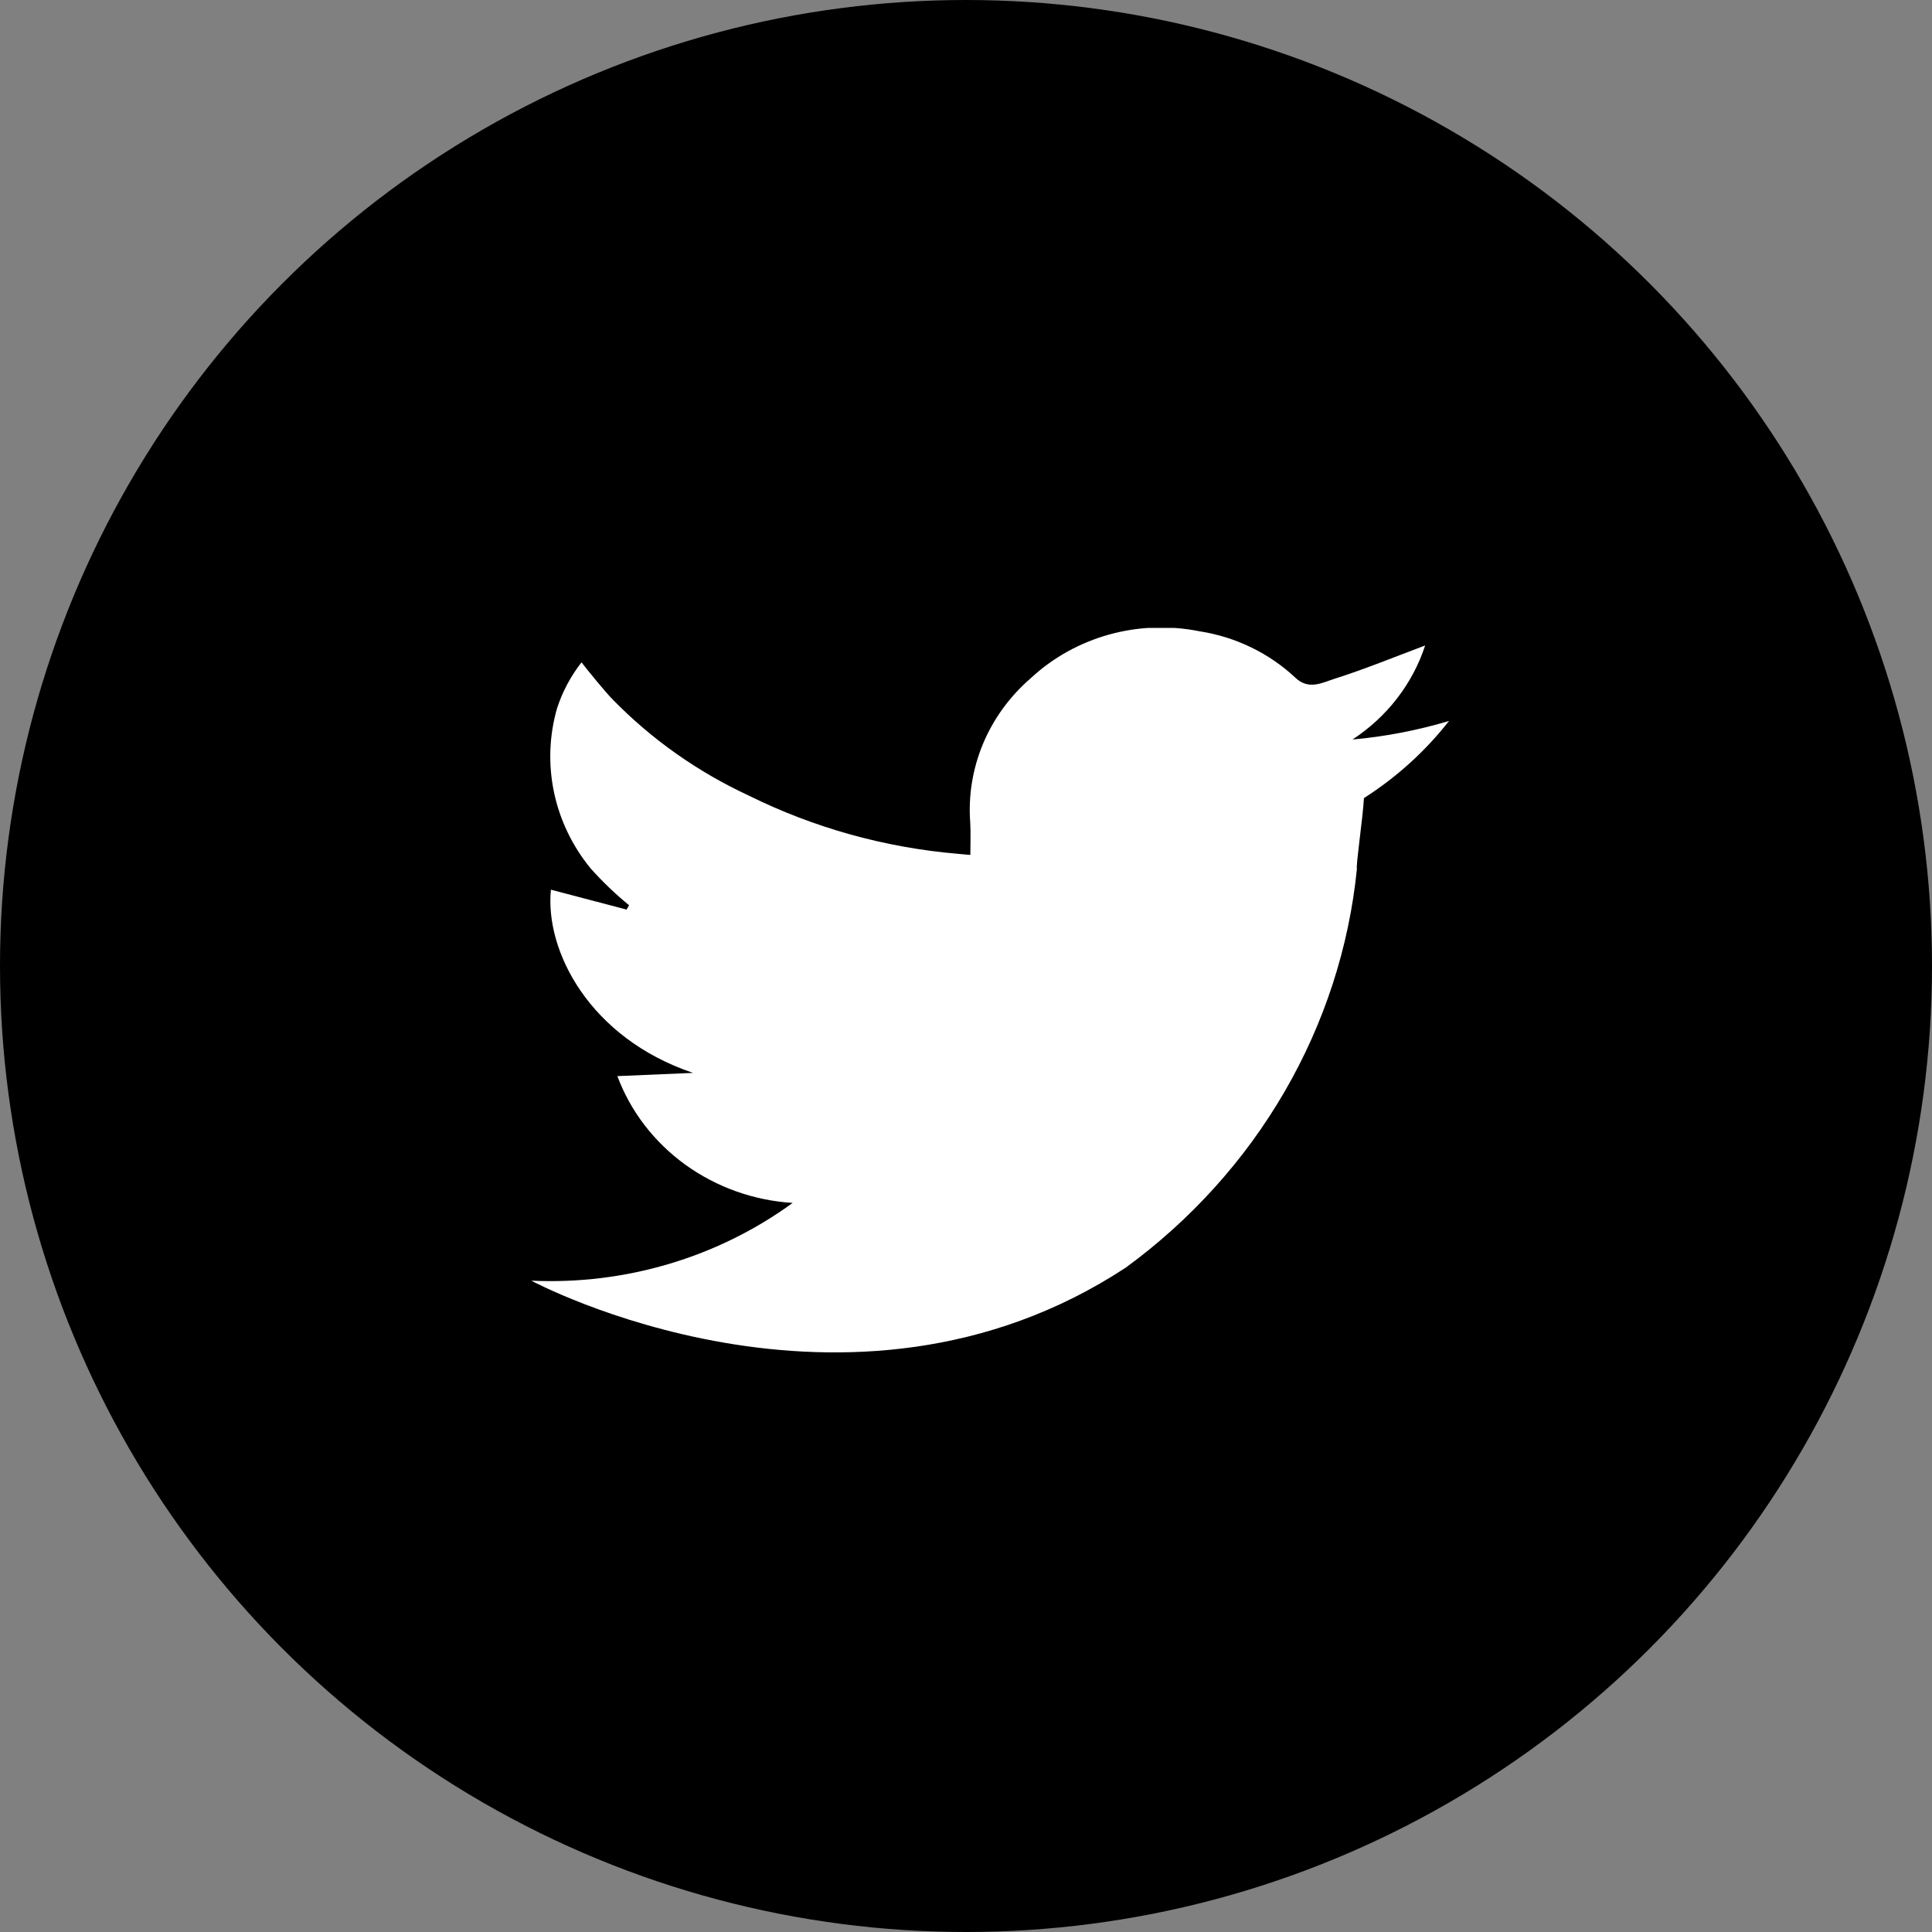 <svg width="40" height="40" viewBox="0 0 40 40" fill="none" xmlns="http://www.w3.org/2000/svg">
<rect x="0" y="0" width="40" height="40" fill="#808080" stroke="none"/>
<circle cx="20" cy="20" r="20" fill="black"/>
<g clip-path="url(#clip0_954_12986)">
<path d="M28.002 15.311C28.717 14.843 29.247 14.157 29.506 13.364C28.861 13.606 28.25 13.857 27.622 14.056C27.377 14.134 27.097 14.292 26.823 14.035C26.28 13.524 25.585 13.186 24.834 13.07C24.213 12.945 23.57 12.969 22.961 13.138C22.352 13.308 21.795 13.618 21.34 14.042C20.907 14.416 20.569 14.881 20.352 15.4C20.136 15.919 20.045 16.478 20.088 17.036C20.1 17.25 20.09 17.465 20.09 17.7C20.09 17.7 19.996 17.694 19.828 17.677C18.317 17.548 16.847 17.138 15.499 16.47C14.45 15.983 13.502 15.315 12.703 14.5C12.56 14.364 12.122 13.824 12.04 13.713C11.816 13.999 11.645 14.32 11.534 14.662C11.37 15.229 11.349 15.826 11.47 16.403C11.591 16.98 11.852 17.522 12.232 17.984C12.476 18.256 12.74 18.509 13.024 18.742C13.007 18.772 12.989 18.802 12.973 18.832C12.45 18.694 11.928 18.557 11.406 18.42C11.279 19.683 12.201 21.488 14.348 22.213C13.845 22.234 13.343 22.256 12.782 22.28C13.054 23.009 13.543 23.646 14.188 24.113C14.833 24.579 15.605 24.855 16.411 24.905C14.86 26.035 12.944 26.605 11 26.515V26.515C11 26.515 17.546 30.03 23.309 26.244C24.655 25.259 25.775 24.018 26.598 22.598C27.421 21.178 27.93 19.611 28.093 17.993C28.069 17.924 28.216 16.94 28.239 16.524C28.916 16.091 29.511 15.552 30 14.927C29.35 15.121 28.68 15.25 28.002 15.311Z" fill="white"/>
</g>
<defs>
<clipPath id="clip0_954_12986">
<rect width="19" height="15" fill="white" transform="translate(11 13)"/>
</clipPath>
</defs>
</svg>
